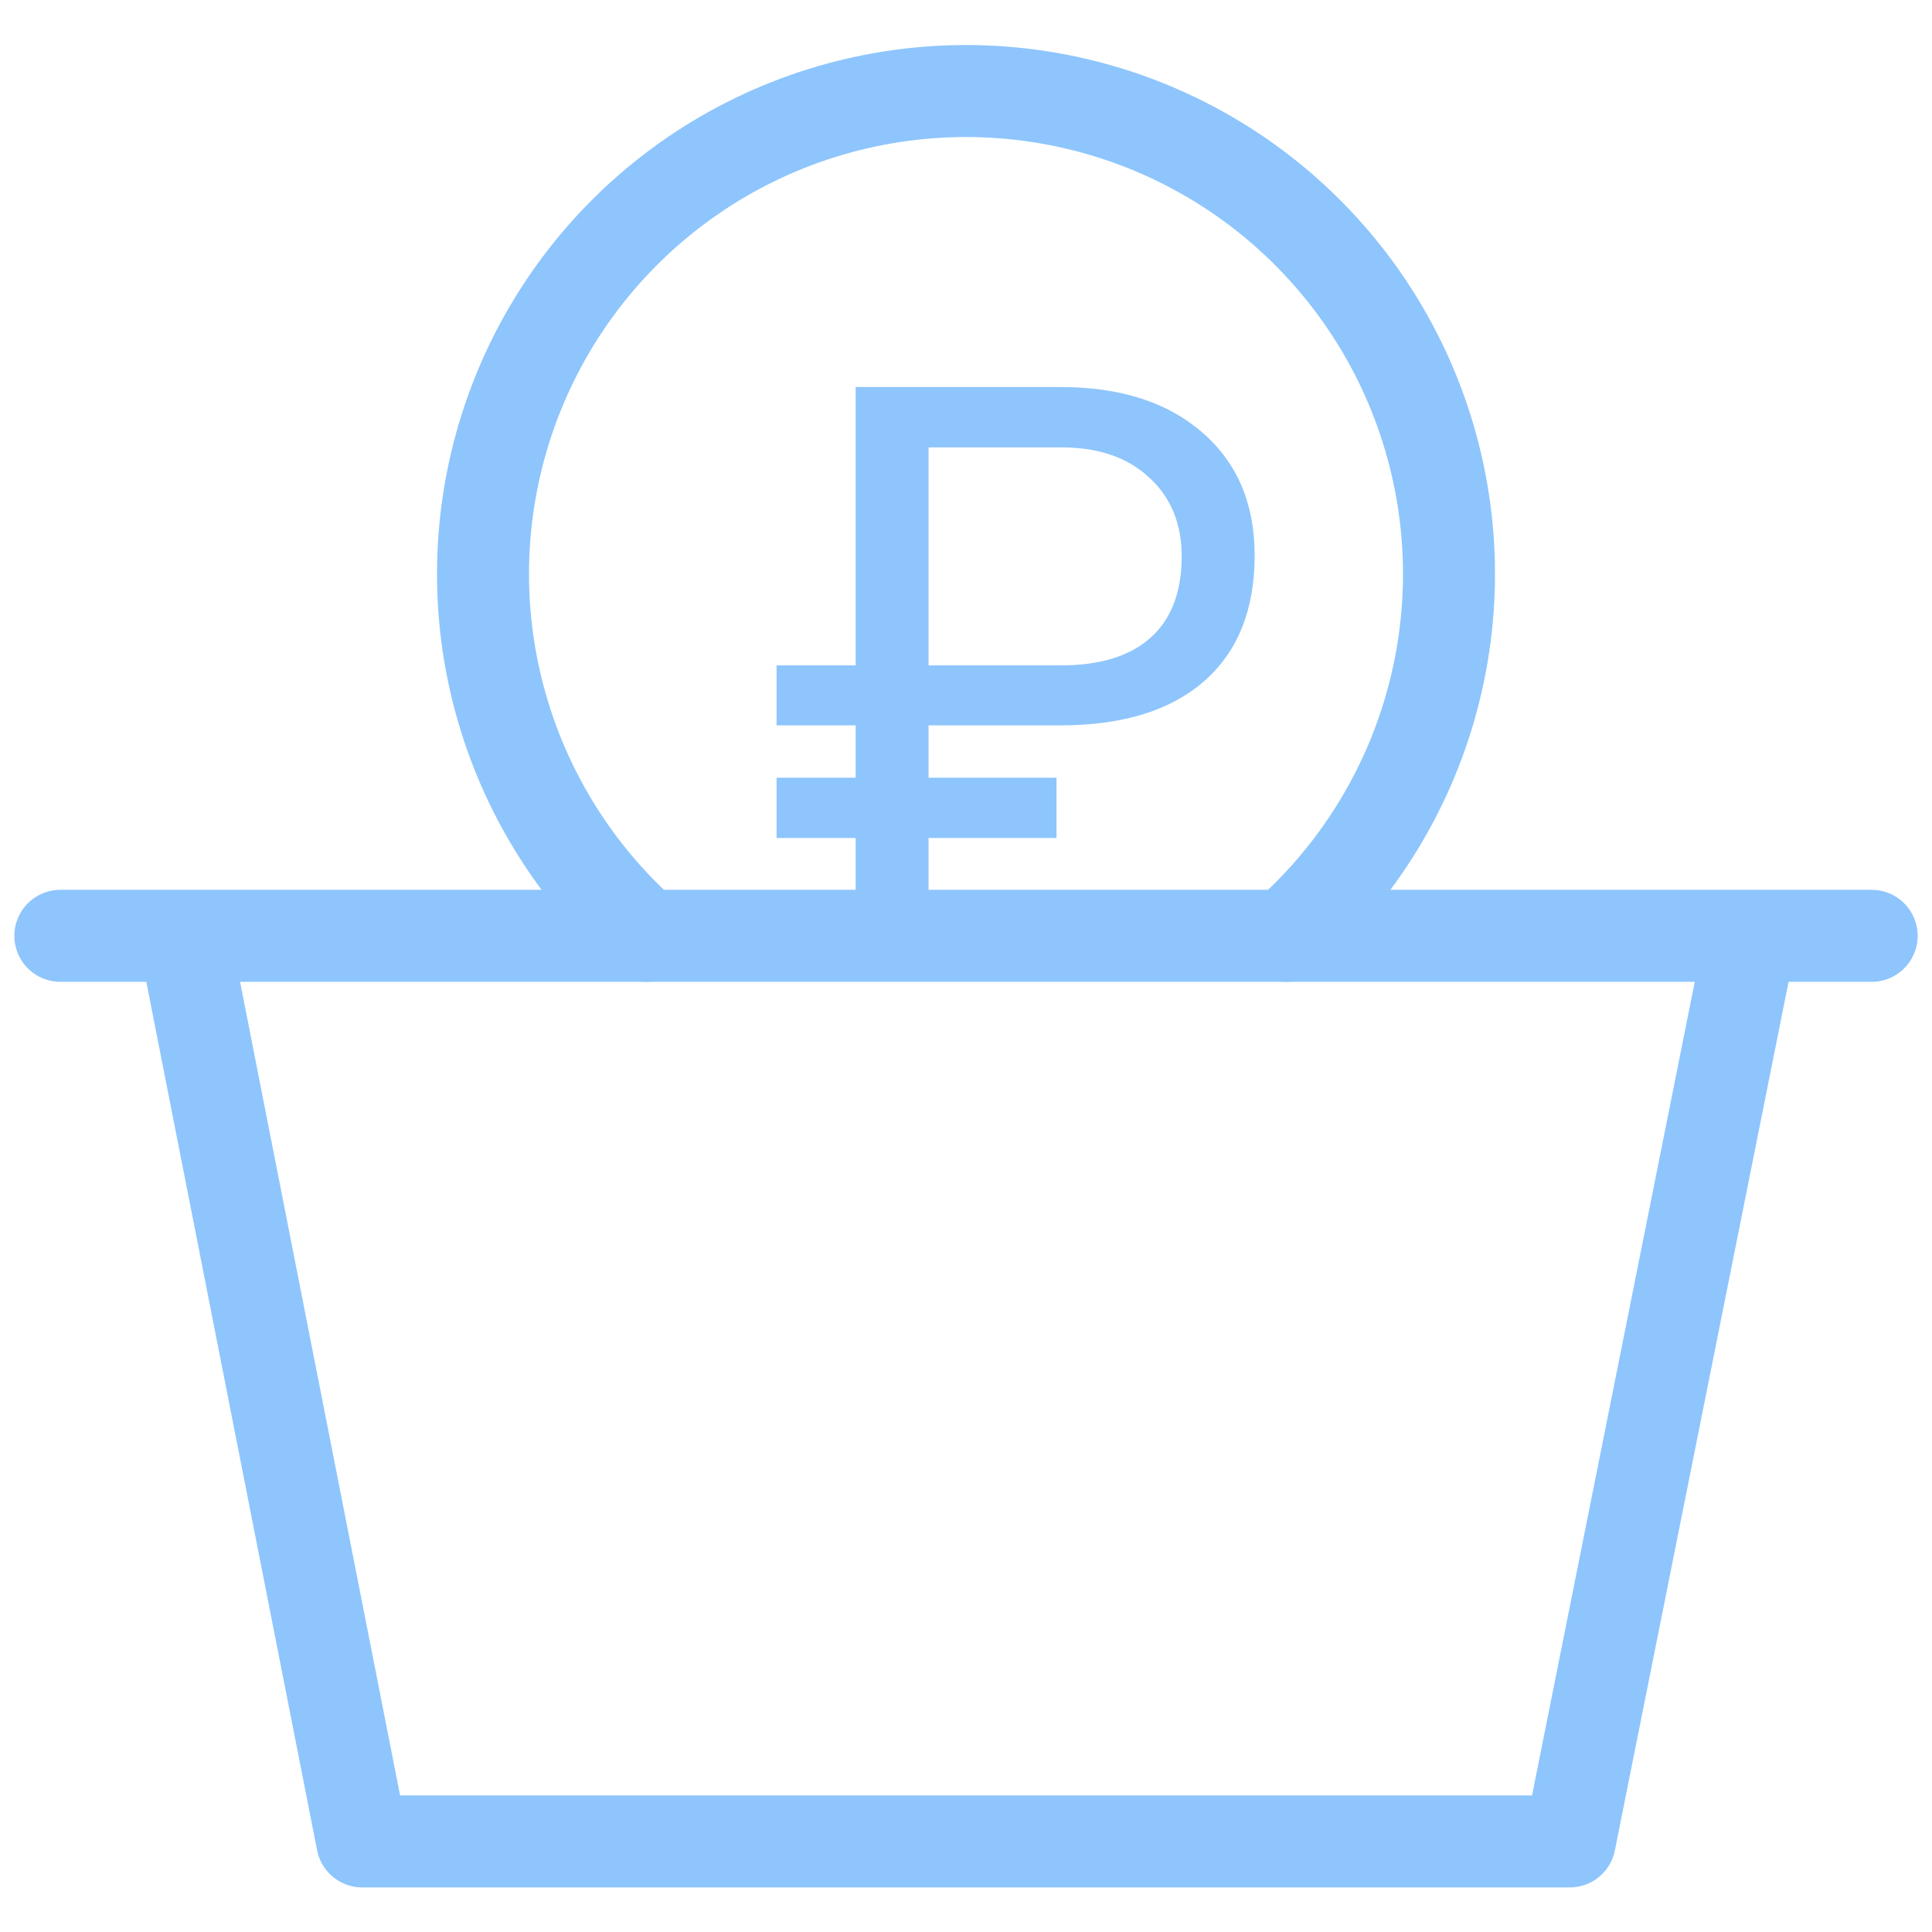 <?xml version="1.0" encoding="UTF-8"?> <svg xmlns="http://www.w3.org/2000/svg" width="42" height="42" viewBox="0 0 42 42" fill="none"> <path d="M14.044 20.344C12.447 18.932 11.318 17.067 10.807 14.998C10.295 12.928 10.426 10.753 11.181 8.759C11.936 6.766 13.28 5.05 15.034 3.838C16.788 2.627 18.869 1.979 21 1.979C23.131 1.979 25.212 2.627 26.966 3.838C28.72 5.05 30.064 6.766 30.819 8.759C31.574 10.753 31.705 12.928 31.193 14.998C30.682 17.067 29.553 18.932 27.956 20.344" stroke="#8EC5FC" stroke-width="2" stroke-miterlimit="10" stroke-linecap="round" stroke-linejoin="round"></path> <path d="M22.967 18.217H20.186V20.5H18.601V18.217H16.882V16.906H18.601V15.769H16.882V14.465H18.601V8.414H23.058C24.353 8.414 25.38 8.743 26.138 9.402C26.896 10.06 27.275 10.951 27.275 12.075C27.275 13.253 26.91 14.164 26.179 14.806C25.454 15.442 24.422 15.763 23.083 15.769H20.186V16.906H22.967V18.217ZM20.186 14.465H23.058C23.916 14.465 24.569 14.263 25.017 13.859C25.465 13.455 25.689 12.866 25.689 12.091C25.689 11.389 25.457 10.821 24.992 10.39C24.527 9.952 23.899 9.731 23.108 9.726H20.186V14.465Z" fill="#8EC5FC"></path> <path d="M1.312 20.344H40.688M4.003 20.344L7.875 40.031H34.125L38.062 20.344H4.003Z" stroke="#8EC5FC" stroke-width="2" stroke-miterlimit="10" stroke-linecap="round" stroke-linejoin="round"></path> </svg> 